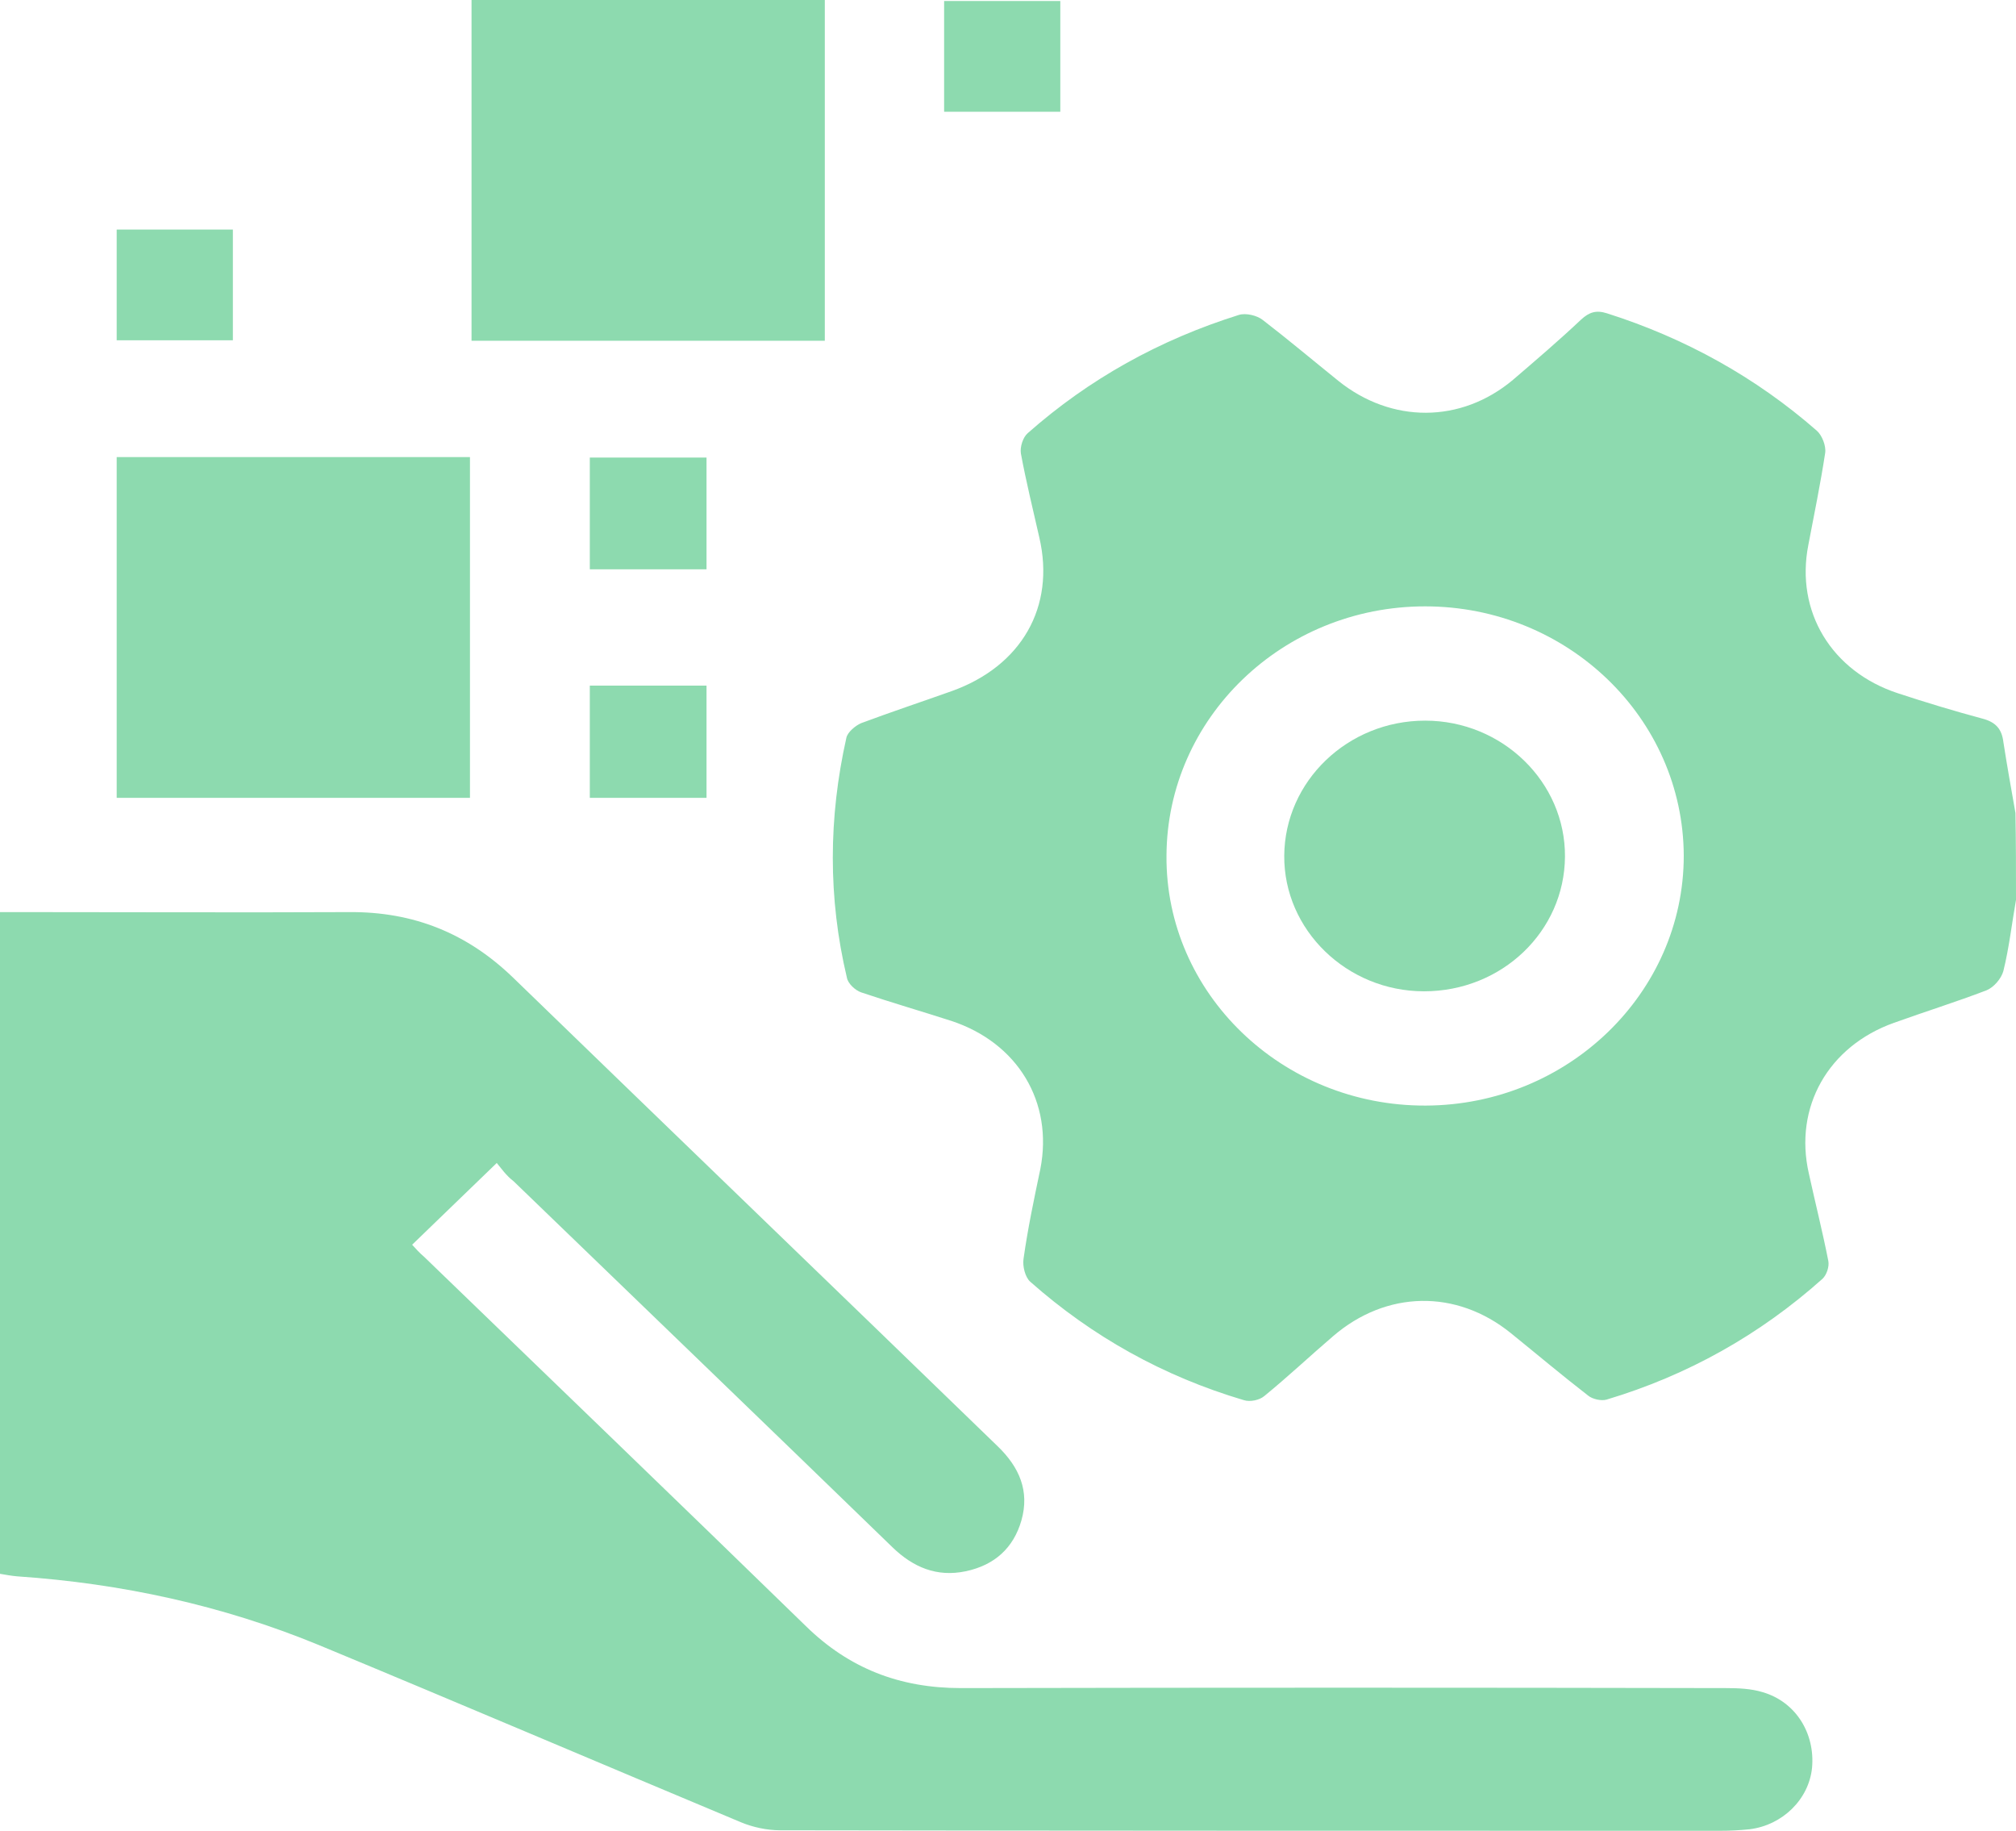 <svg width="76" height="69" viewBox="0 0 76 69" fill="none" xmlns="http://www.w3.org/2000/svg">
<path d="M76 33.916C75.841 34.816 75.742 35.715 75.524 36.596C75.445 36.883 75.168 37.208 74.89 37.323C73.741 37.763 72.572 38.127 71.402 38.548C68.925 39.429 67.617 41.725 68.192 44.233C68.43 45.324 68.707 46.415 68.925 47.525C68.965 47.735 68.866 48.042 68.707 48.195C66.349 50.3 63.634 51.831 60.562 52.75C60.364 52.807 60.027 52.731 59.869 52.597C58.878 51.831 57.926 51.028 56.955 50.243C54.894 48.578 52.259 48.635 50.257 50.358C49.385 51.104 48.553 51.889 47.661 52.616C47.483 52.769 47.126 52.846 46.888 52.769C43.856 51.87 41.181 50.377 38.842 48.31C38.644 48.137 38.545 47.716 38.585 47.448C38.743 46.319 38.981 45.19 39.219 44.06C39.714 41.534 38.367 39.295 35.85 38.472C34.72 38.108 33.591 37.782 32.461 37.4C32.243 37.323 31.966 37.074 31.926 36.845C31.212 33.84 31.232 30.816 31.906 27.811C31.946 27.6 32.243 27.351 32.461 27.256C33.591 26.834 34.74 26.452 35.87 26.05C38.505 25.112 39.794 22.872 39.179 20.25C38.941 19.198 38.684 18.164 38.486 17.092C38.446 16.843 38.565 16.48 38.743 16.326C41.062 14.278 43.717 12.805 46.71 11.867C46.967 11.79 47.384 11.886 47.602 12.058C48.573 12.805 49.504 13.589 50.455 14.355C52.457 15.963 55.073 15.963 57.035 14.317C57.907 13.57 58.779 12.824 59.611 12.039C59.908 11.771 60.166 11.675 60.582 11.809C63.535 12.747 66.19 14.221 68.489 16.231C68.687 16.403 68.846 16.805 68.806 17.073C68.628 18.241 68.39 19.389 68.172 20.537C67.677 23.045 69.044 25.303 71.541 26.126C72.591 26.471 73.662 26.796 74.732 27.083C75.247 27.217 75.465 27.485 75.524 27.964C75.663 28.863 75.822 29.744 75.98 30.643C76 31.715 76 32.806 76 33.916ZM53.745 41.668C59.115 41.649 63.475 37.419 63.475 32.251C63.456 27.064 59.096 22.853 53.725 22.853C48.355 22.853 43.995 27.064 43.975 32.251C43.935 37.438 48.335 41.687 53.745 41.668Z" fill="#8DDAAF"/>
<path d="M18.727 43.831C17.618 44.903 16.587 45.898 15.537 46.912C15.656 47.046 15.814 47.219 15.993 47.372C20.788 52.004 25.604 56.636 30.38 61.286C32.005 62.875 33.908 63.622 36.226 63.622C45.838 63.602 55.449 63.602 65.061 63.622C65.517 63.622 66.012 63.641 66.448 63.775C67.697 64.138 68.43 65.325 68.311 66.627C68.192 67.813 67.201 68.79 65.953 68.943C65.576 68.981 65.219 69 64.843 69C53.032 69 41.22 69 29.409 68.981C28.914 68.981 28.379 68.866 27.923 68.675C22.612 66.454 17.32 64.196 12.009 61.995C8.383 60.502 4.578 59.679 0.654 59.411C0.436 59.392 0.218 59.353 0 59.315C0 51.008 0 42.74 0 34.376C0.297 34.376 0.555 34.376 0.832 34.376C4.935 34.376 9.057 34.395 13.159 34.376C15.596 34.356 17.618 35.179 19.342 36.845C25.426 42.74 31.53 48.616 37.614 54.511C38.426 55.296 38.822 56.195 38.505 57.305C38.208 58.339 37.495 58.99 36.405 59.219C35.315 59.449 34.423 59.066 33.65 58.32C28.894 53.707 24.118 49.114 19.362 44.52C19.084 44.309 18.886 44.022 18.727 43.831Z" fill="#8DDAAF"/>
<path d="M31.094 12.843C26.635 12.843 22.215 12.843 17.776 12.843C17.776 8.556 17.776 4.307 17.776 0C22.235 0 26.654 0 31.094 0C31.094 4.287 31.094 8.536 31.094 12.843Z" fill="#8DDAAF"/>
<path d="M17.717 30.069C13.258 30.069 8.839 30.069 4.399 30.069C4.399 25.782 4.399 21.533 4.399 17.226C8.858 17.226 13.278 17.226 17.717 17.226C17.717 21.514 17.717 25.763 17.717 30.069Z" fill="#8DDAAF"/>
<path d="M35.592 4.211C35.592 2.814 35.592 1.455 35.592 0.038C37.039 0.038 38.486 0.038 39.972 0.038C39.972 1.416 39.972 2.775 39.972 4.211C38.565 4.211 37.118 4.211 35.592 4.211Z" fill="#8DDAAF"/>
<path d="M8.779 8.651C8.779 10.01 8.779 11.388 8.779 12.824C7.332 12.824 5.886 12.824 4.399 12.824C4.399 11.446 4.399 10.087 4.399 8.651C5.846 8.651 7.293 8.651 8.779 8.651Z" fill="#8DDAAF"/>
<path d="M26.635 21.456C25.168 21.456 23.721 21.456 22.235 21.456C22.235 20.04 22.235 18.662 22.235 17.245C23.702 17.245 25.148 17.245 26.635 17.245C26.635 18.642 26.635 20.02 26.635 21.456Z" fill="#8DDAAF"/>
<path d="M26.635 30.069C25.168 30.069 23.721 30.069 22.235 30.069C22.235 28.653 22.235 27.275 22.235 25.839C23.702 25.839 25.148 25.839 26.635 25.839C26.635 27.256 26.635 28.634 26.635 30.069Z" fill="#8DDAAF"/>
<path d="M53.685 37.361C50.772 37.361 48.394 35.045 48.414 32.251C48.434 29.437 50.812 27.16 53.725 27.16C56.638 27.16 59.016 29.476 58.997 32.289C58.977 35.103 56.618 37.361 53.685 37.361Z" fill="#8DDAAF"/>
</svg>
